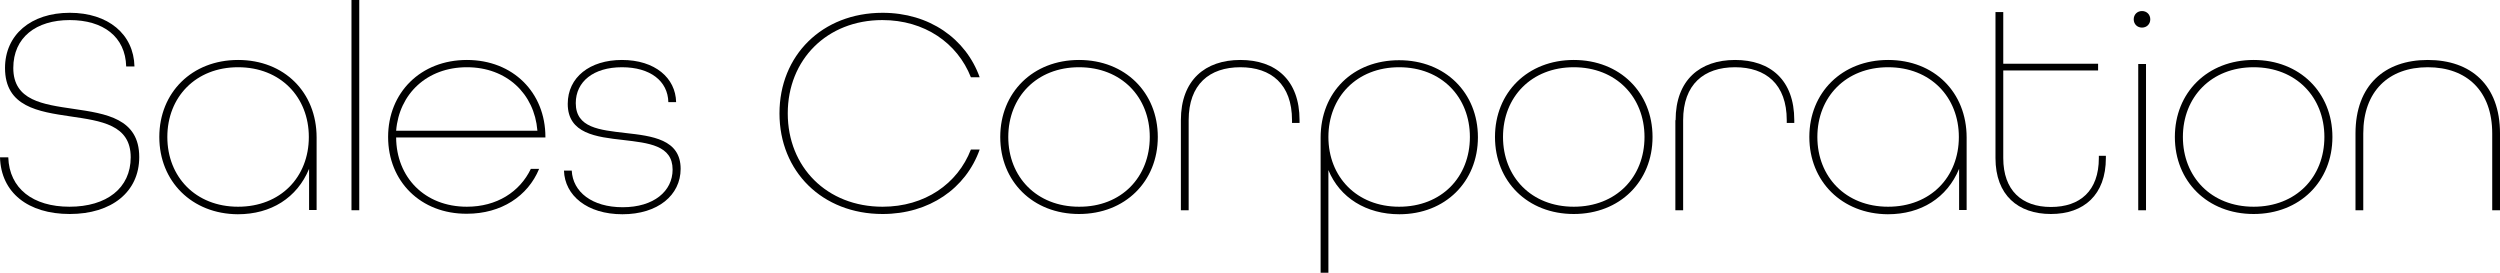 <?xml version="1.0" encoding="utf-8"?>
<!-- Generator: Adobe Illustrator 25.3.1, SVG Export Plug-In . SVG Version: 6.00 Build 0)  -->
<svg version="1.1" id="レイヤー_1" xmlns="http://www.w3.org/2000/svg" xmlns:xlink="http://www.w3.org/1999/xlink" x="0px"
	 y="0px" viewBox="0 0 996.5 108.7" style="enable-background:new 0 0 996.5 108.7;" xml:space="preserve">
<g>
	<g>
		<path d="M0,62.7h3.3c0.4,12.5,9.9,19.7,24.4,19.7c14.8,0,24.4-7.4,24.4-19.7c0-13-11.8-14.5-24-16.3C15.3,44.5,2,42.6,2,27.1
			C2,13.9,12.3,5.1,27.8,5.1c15.3,0,25.5,8.5,25.8,21.4h-3.3C50,14.6,41.1,8,27.8,8C14.4,8,5.3,14.9,5.3,27.1
			c0,13,11.8,14.5,24,16.3c12.9,1.9,26.2,3.8,26.2,19.2c0,13.9-11,22.7-27.7,22.7C11.2,85.3,0.4,76.8,0,62.7z"/>
		<path d="M63.5,54.6c0-17.7,13-30.7,31.4-30.7c18.4,0,31.3,12.9,31.3,30.9v28.9h-3V67.3c-4.8,11.6-15.2,18.1-28.4,18.1
			C76.5,85.3,63.5,72.3,63.5,54.6z M123.1,54.6c0-15.9-11.3-27.8-28.2-27.8S66.7,38.7,66.7,54.6c0,15.9,11.3,27.8,28.2,27.8
			S123.1,70.6,123.1,54.6z"/>
		<path d="M140.1,0h3.1v83.8h-3.1V0z"/>
		<path d="M154.7,54.6c0-17.7,13-30.7,31.4-30.7c18.4,0,31.3,13,31.3,30.7v0.2h-59.5c0.1,15.8,11.3,27.6,28.2,27.6
			c11.9,0,21.1-5.9,25.5-15.1h3.3c-4.5,10.9-15.1,17.9-28.8,17.9C167.7,85.3,154.7,72.3,154.7,54.6z M214.2,52
			C213,37.4,202,26.8,186.1,26.8c-15.9,0-27,10.6-28.2,25.3H214.2z"/>
		<path d="M224.8,68h3.1c0.4,8.5,8.1,14.6,20.3,14.6c12.4,0,19.9-6.4,19.9-15c0-9.7-9.6-10.6-19.7-11.8
			c-10.7-1.2-22.1-2.5-22.1-14.4c0-10.6,8.8-17.5,21.6-17.5c13.2,0,21.4,7.2,21.6,16.8h-3.1c-0.2-8.4-7.2-13.9-18.5-13.9
			s-18.4,5.7-18.4,14.3c0,9.9,9.6,10.7,19.7,11.9c10.7,1.2,22.1,2.5,22.1,14.3c0,10.5-9.1,18.1-23.2,18.1S225.1,77.9,224.8,68z"/>
		<path d="M310.7,45.2c0-23.1,17-40.1,41.1-40.1c18.6,0,33.2,10.3,38.7,25.7h-3.5C381.6,17.1,368.5,8,351.7,8
			C329.6,8,314,23.8,314,45.2c0,21.4,15.6,37.2,37.8,37.2c16.8,0,29.9-9.1,35.2-22.8h3.5c-5.5,15.5-20.1,25.7-38.7,25.7
			C327.7,85.3,310.7,68.3,310.7,45.2z"/>
		<path d="M398.7,54.6c0-17.7,13-30.7,31.4-30.7s31.4,13,31.4,30.7c0,17.7-13,30.7-31.4,30.7S398.7,72.3,398.7,54.6z M458.3,54.6
			c0-15.9-11.3-27.8-28.2-27.8c-16.9,0-28.2,11.9-28.2,27.8c0,15.9,11.3,27.8,28.2,27.8C447,82.5,458.3,70.6,458.3,54.6z"/>
		<path d="M470.7,47.9c0-16,9.7-24,23.7-24s23.6,7.9,23.6,24V49h-3v-1.1c0-14.3-8.3-21.1-20.6-21.1s-20.6,6.8-20.6,21.1v35.9h-3.1
			V47.9z"/>
		<path d="M526.4,54.9c0-18.2,12.9-30.9,31.3-30.9s31.4,13,31.4,30.7c0,17.7-13,30.7-31.3,30.7c-13.2,0-23.8-6.6-28.3-17.6v40.9
			h-3.1V54.9z M585.9,54.6c0-15.9-11.3-27.8-28.2-27.8s-28.2,11.9-28.2,27.8c0,15.9,11.3,27.8,28.2,27.8S585.9,70.6,585.9,54.6z"/>
		<path d="M595.9,54.6c0-17.7,13-30.7,31.4-30.7c18.4,0,31.4,13,31.4,30.7c0,17.7-13,30.7-31.4,30.7
			C608.9,85.3,595.9,72.3,595.9,54.6z M655.5,54.6c0-15.9-11.3-27.8-28.2-27.8s-28.2,11.9-28.2,27.8c0,15.9,11.3,27.8,28.2,27.8
			S655.5,70.6,655.5,54.6z"/>
		<path d="M667.9,47.9c0-16,9.7-24,23.7-24c14,0,23.6,7.9,23.6,24V49h-3v-1.1c0-14.3-8.3-21.1-20.6-21.1c-12.4,0-20.7,6.8-20.7,21.1
			v35.9h-3.1V47.9z"/>
		<path d="M721.2,54.6c0-17.7,13-30.7,31.4-30.7c18.4,0,31.3,12.9,31.3,30.9v28.9h-3V67.3c-4.8,11.6-15.2,18.1-28.4,18.1
			C734.2,85.3,721.2,72.3,721.2,54.6z M780.8,54.6c0-15.9-11.3-27.8-28.2-27.8s-28.2,11.9-28.2,27.8c0,15.9,11.3,27.8,28.2,27.8
			S780.8,70.6,780.8,54.6z"/>
		<path d="M795.4,63V4.8h3.1v20.6h37.8v2.7h-37.8V63c0,12.9,7.4,19.5,19,19.5s19.1-6.4,19.1-19.5v-0.9h2.8V63
			c0,14.7-8.8,22.3-21.9,22.3S795.4,77.8,795.4,63z"/>
		<path d="M850.5,7.7c0-1.9,1.4-3.3,3.3-3.3c1.9,0,3.3,1.4,3.3,3.3c0,1.9-1.4,3.3-3.3,3.3C851.9,11,850.5,9.6,850.5,7.7z
			 M852.3,25.5h3.1v58.3h-3.1V25.5z"/>
		<path d="M866.9,54.6c0-17.7,13-30.7,31.4-30.7c18.4,0,31.4,13,31.4,30.7c0,17.7-13,30.7-31.4,30.7
			C879.9,85.3,866.9,72.3,866.9,54.6z M926.5,54.6c0-15.9-11.3-27.8-28.2-27.8s-28.2,11.9-28.2,27.8c0,15.9,11.3,27.8,28.2,27.8
			S926.5,70.6,926.5,54.6z"/>
		<path d="M938.9,53.2c0-19.2,11.6-29.3,28.8-29.3c17.2,0,28.8,10,28.8,29.3v30.6h-3.1V53.2c0-16.9-10.1-26.4-25.7-26.4
			c-15.6,0-25.7,9.6-25.7,26.4v30.6h-3.1V53.2z"/>
	</g>
</g>
</svg>

